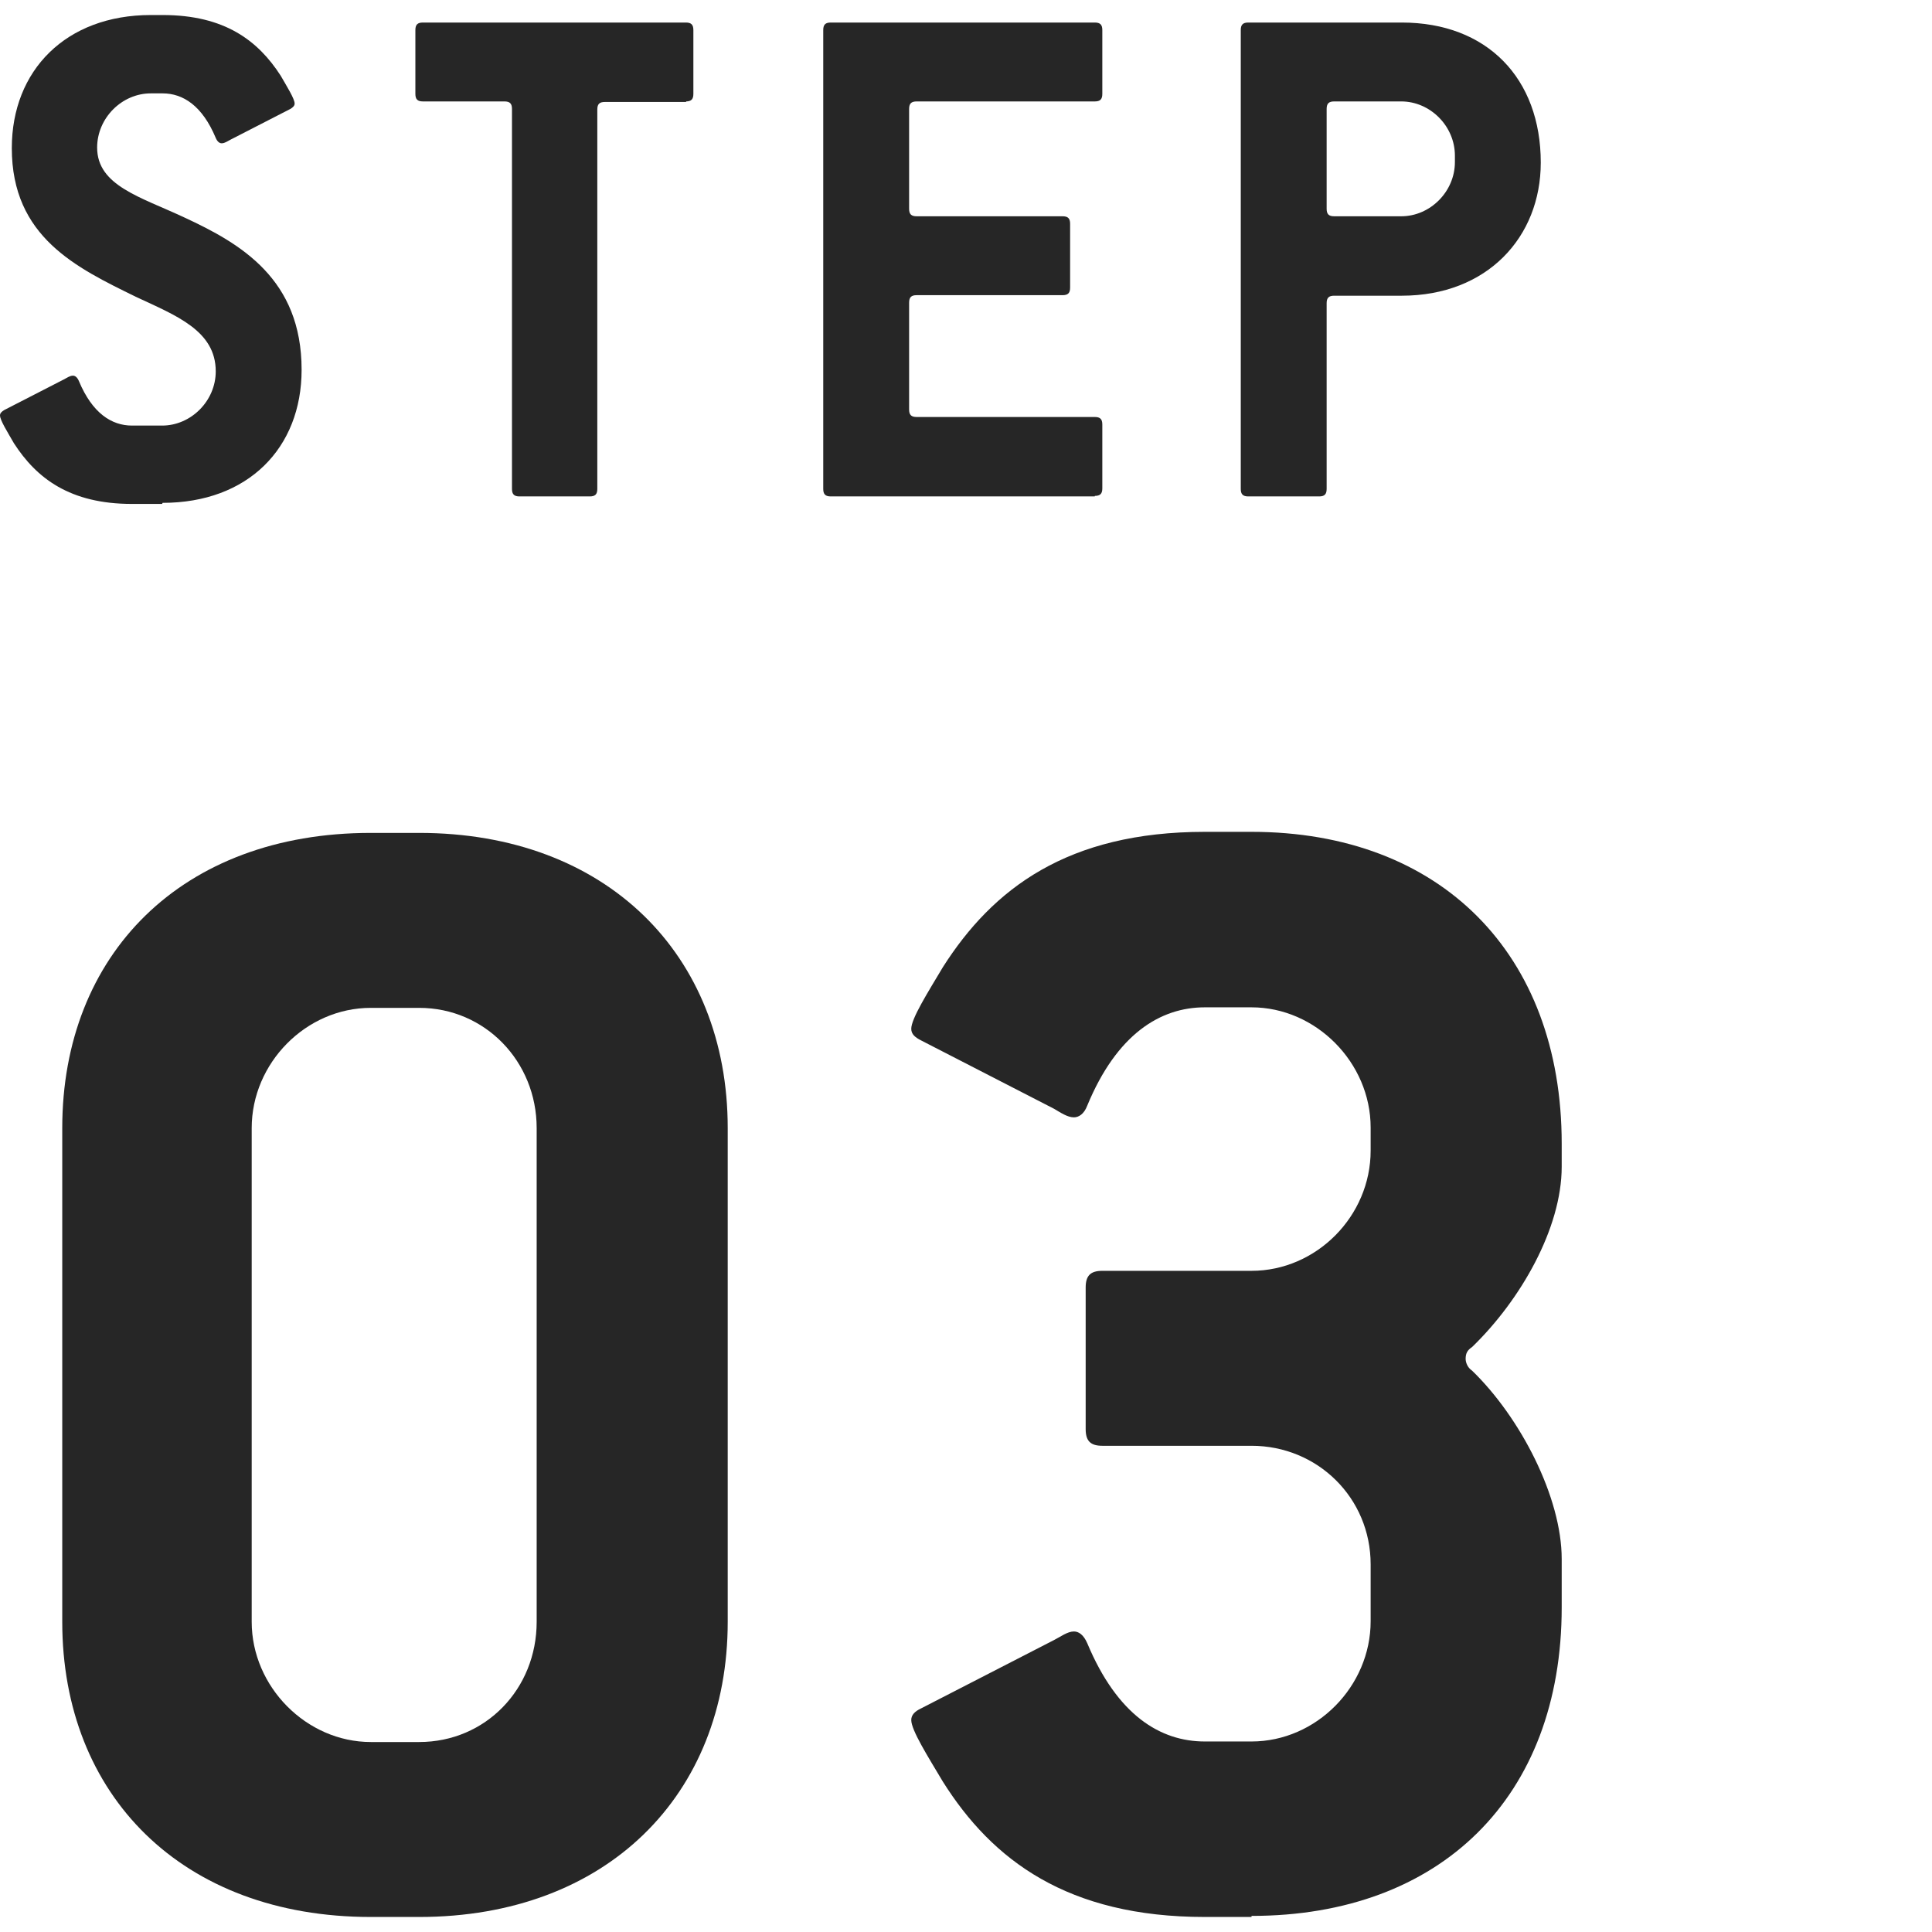 <?xml version="1.0" encoding="UTF-8"?>
<svg id="_レイヤー_1" data-name="レイヤー 1" xmlns="http://www.w3.org/2000/svg" viewBox="0 0 36 36">
  <defs>
    <style>
      .cls-1 {
        fill: #262626;
      }
    </style>
  </defs>
  <g>
    <path class="cls-1" d="M3.02,9.39h-.56c-1.16,0-1.78-.48-2.2-1.13-.12-.21-.26-.43-.26-.52,0-.04.03-.07.08-.1l1.11-.57c.06-.03.11-.07.17-.07.04,0,.08.03.11.1.25.6.61.83.99.83h.56c.54,0,1-.46,1-1.01,0-.76-.74-1.04-1.49-1.39C1.43,4.99.22,4.42.22,2.76.22,1.31,1.23.28,2.81.28h.22c1.16,0,1.78.48,2.2,1.13.12.21.26.43.26.52,0,.04-.03.07-.08.1l-1.11.57c-.06.03-.11.07-.17.07-.04,0-.08-.03-.11-.1-.25-.6-.61-.83-.99-.83h-.22c-.54,0-1,.46-1,1.01,0,.71.81.92,1.62,1.3,1.06.49,2.19,1.15,2.19,2.84,0,1.46-1,2.48-2.59,2.48Z"/>
    <path class="cls-1" d="M12.79,1.9h-1.52c-.1,0-.14.04-.14.14v7.07c0,.1-.04.14-.14.14h-1.31c-.1,0-.14-.04-.14-.14V2.03c0-.1-.04-.14-.14-.14h-1.52c-.1,0-.14-.04-.14-.14V.56c0-.1.04-.14.14-.14h4.9c.1,0,.14.04.14.14v1.19c0,.1-.04.14-.14.14Z"/>
    <path class="cls-1" d="M20.4,9.25h-4.92c-.1,0-.14-.04-.14-.14V.56c0-.1.04-.14.14-.14h4.92c.1,0,.14.04.14.14v1.19c0,.1-.04.14-.14.14h-3.32c-.1,0-.14.04-.14.14v1.86c0,.1.04.14.14.14h2.72c.1,0,.14.04.14.14v1.19c0,.1-.04.14-.14.14h-2.72c-.1,0-.14.04-.14.14v1.99c0,.1.04.14.14.14h3.32c.1,0,.14.04.14.14v1.19c0,.1-.04.14-.14.14Z"/>
    <path class="cls-1" d="M26.11,5.51h-1.25c-.1,0-.14.04-.14.14v3.46c0,.1-.04.14-.14.14h-1.32c-.1,0-.14-.04-.14-.14V.56c0-.1.04-.14.14-.14h2.86c1.59,0,2.59,1.04,2.59,2.61,0,1.39-1,2.48-2.59,2.48ZM27.11,2.9c0-.55-.46-1.01-1-1.01h-1.25c-.1,0-.14.04-.14.14v1.86c0,.1.04.14.14.14h1.25c.54,0,1-.46,1-1.01v-.13Z"/>
  </g>
  <g>
    <path class="cls-1" d="M7.81,35.72h-.9c-3.52,0-5.75-2.27-5.75-5.5v-9.2c0-3.23,2.22-5.5,5.75-5.5h.9c3.49,0,5.75,2.27,5.75,5.5v9.2c0,3.23-2.26,5.5-5.75,5.5ZM10,21.02c0-1.24-.96-2.24-2.19-2.24h-.9c-1.21,0-2.22,1.03-2.22,2.24v9.2c0,1.21,1.02,2.24,2.22,2.24h.9c1.24,0,2.19-.99,2.19-2.24v-9.2Z"/>
    <path class="cls-1" d="M23.32,35.72h-.87c-2.56,0-3.96-1.06-4.88-2.52-.28-.47-.59-.96-.59-1.15,0-.09.06-.16.19-.22l2.47-1.27c.12-.06.25-.16.37-.16.09,0,.18.06.25.22.56,1.34,1.36,1.83,2.19,1.83h.87c1.21,0,2.22-1.03,2.22-2.24v-1.06c0-1.24-.99-2.21-2.22-2.21h-2.78c-.22,0-.31-.09-.31-.31v-2.64c0-.22.09-.31.31-.31h2.78c1.21,0,2.22-1.02,2.22-2.24v-.43c0-1.21-1.02-2.24-2.22-2.24h-.87c-.83,0-1.64.5-2.19,1.83-.06.16-.16.22-.25.22-.12,0-.25-.09-.37-.16l-2.47-1.27c-.12-.06-.19-.12-.19-.22,0-.19.31-.68.59-1.15.93-1.46,2.32-2.52,4.88-2.52h.87c3.52,0,5.78,2.27,5.78,5.81v.43c0,1.15-.77,2.49-1.67,3.36-.09.06-.12.12-.12.22,0,.06.03.16.12.22.9.87,1.67,2.36,1.67,3.51v.9c0,3.54-2.26,5.75-5.78,5.75Z"/>
  </g>
</svg>